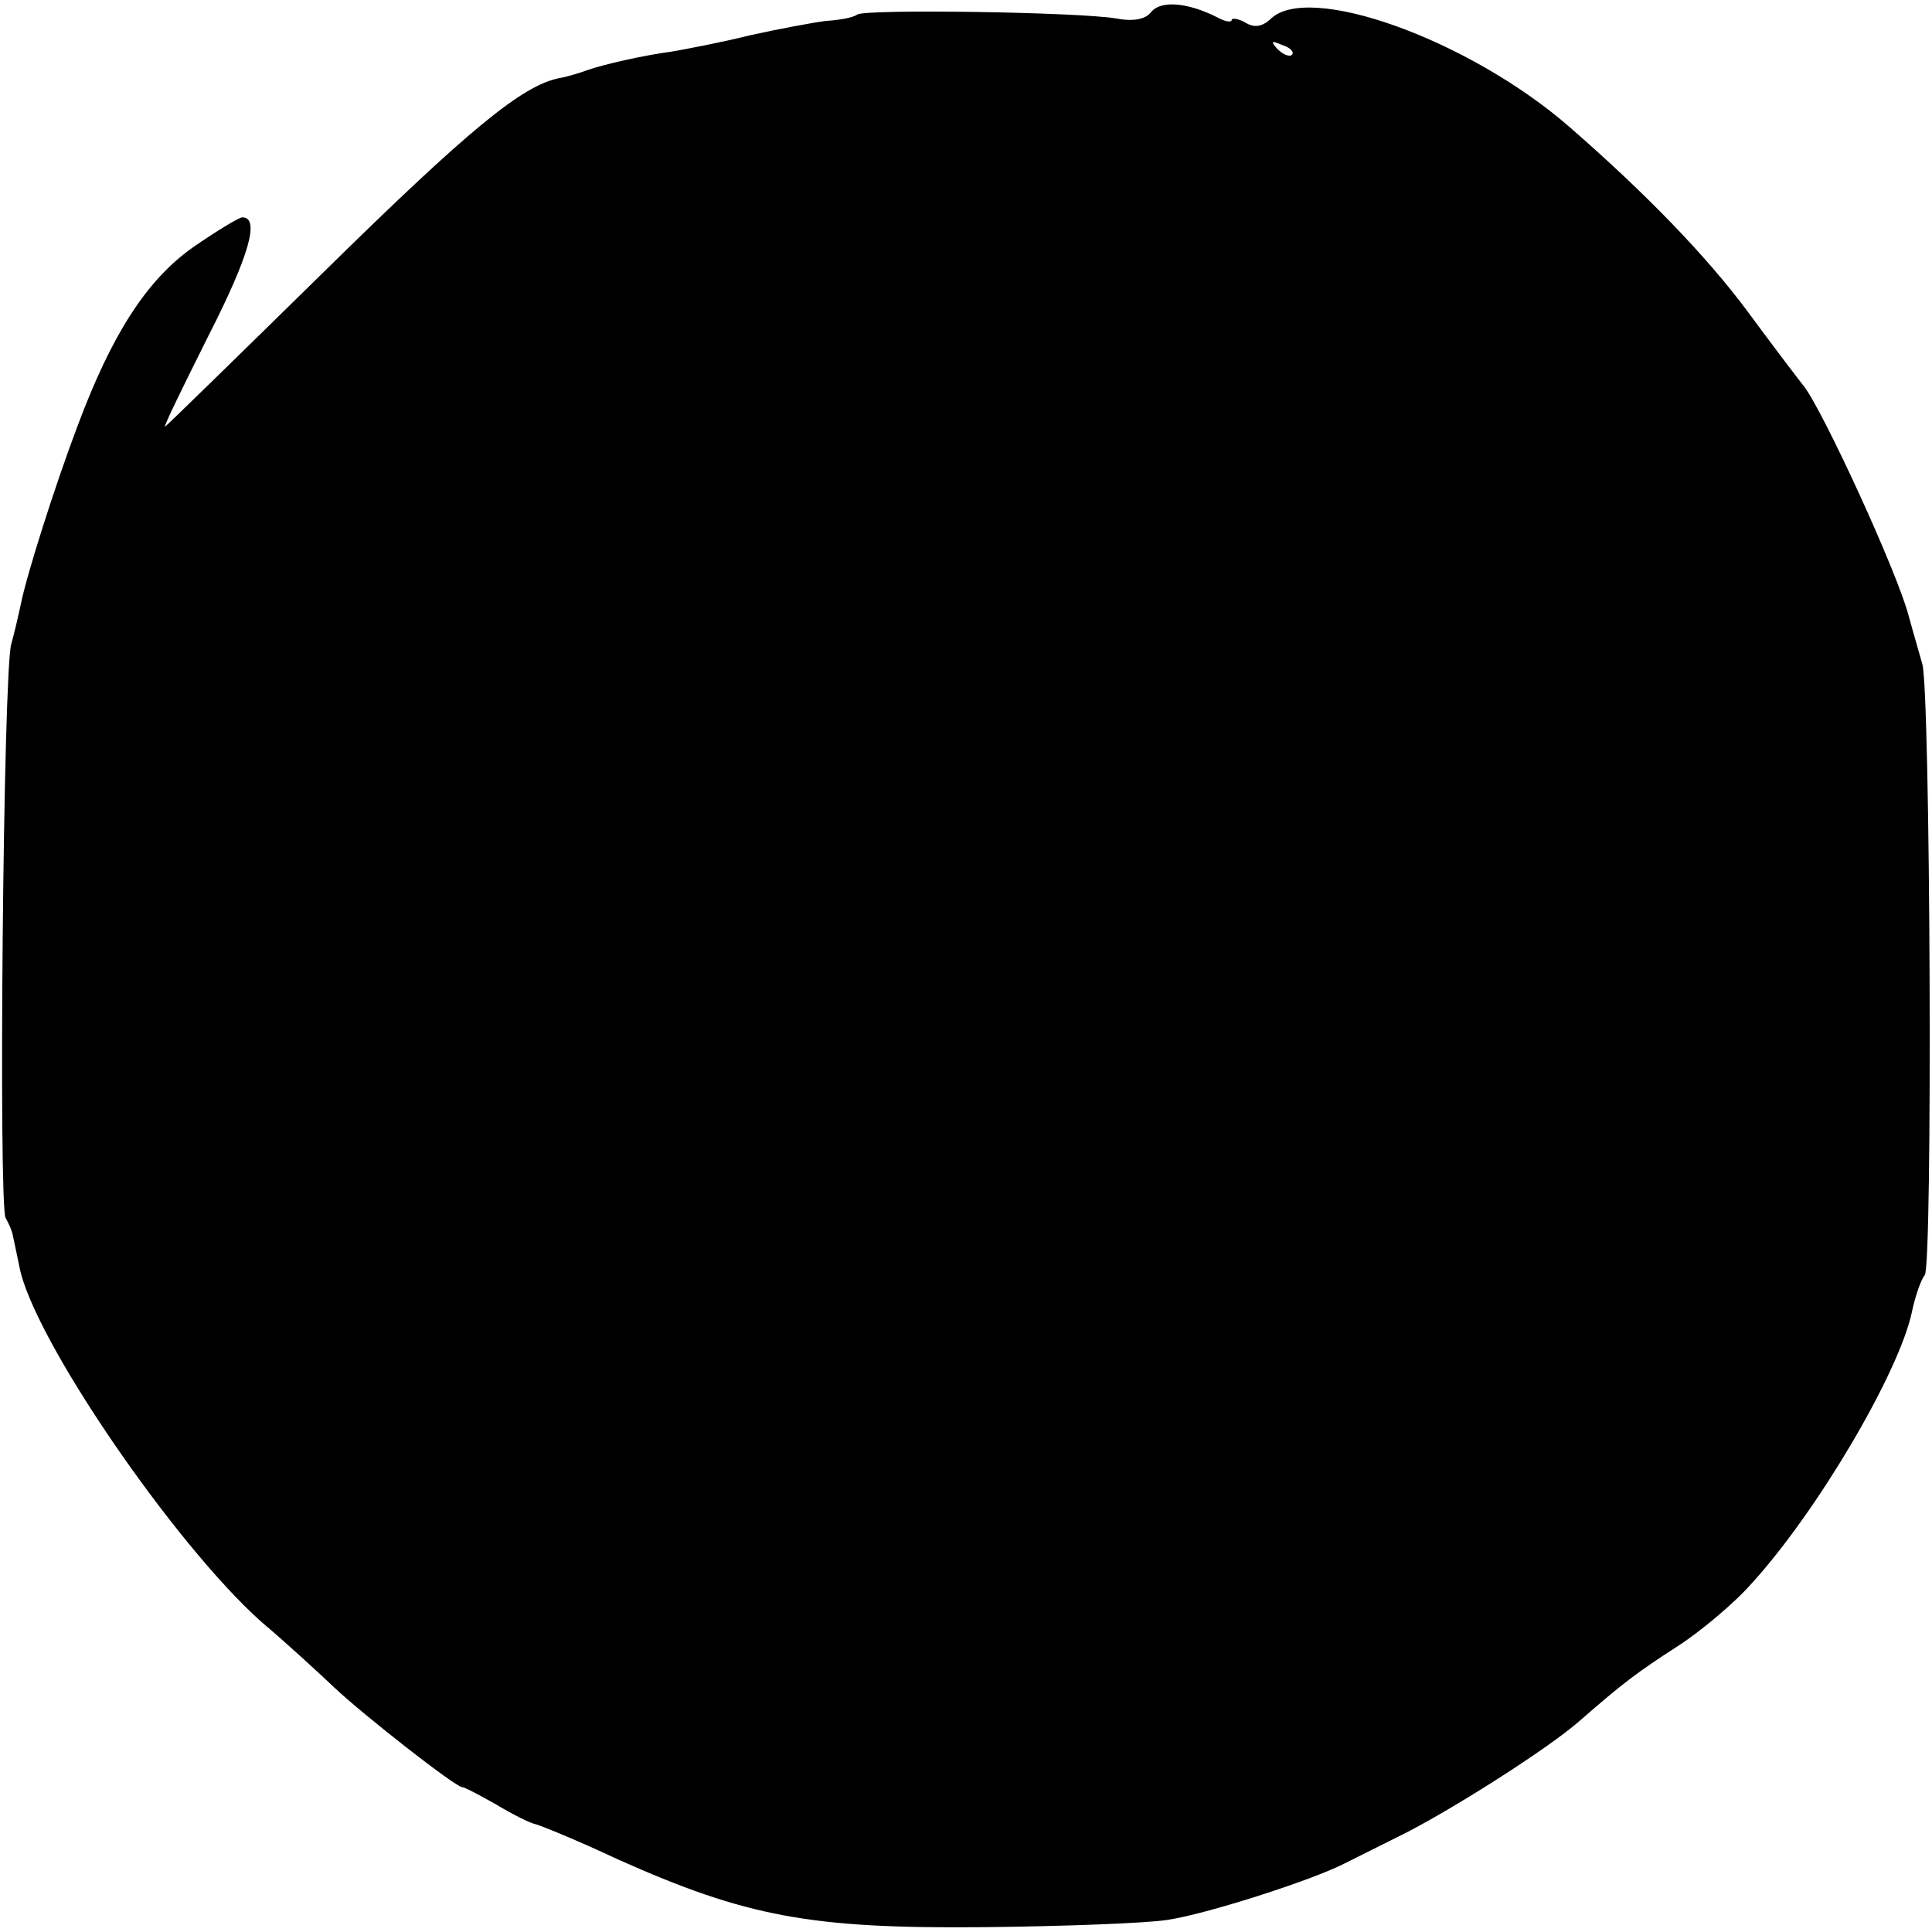 <?xml version="1.0" standalone="no"?>
<!DOCTYPE svg PUBLIC "-//W3C//DTD SVG 20010904//EN"
 "http://www.w3.org/TR/2001/REC-SVG-20010904/DTD/svg10.dtd">
<svg version="1.0" xmlns="http://www.w3.org/2000/svg"
 width="240pt" height="240pt" viewBox="0 0 240 240"
 preserveAspectRatio="xMidYMid meet">
<g transform="translate(0,240) scale(0.1,-0.1)"
fill="#000000" stroke="none">
<path d="M1430 2385 c-7 -9 -22 -12 -43 -8 -46 8 -310 12 -322 5 -5 -4 -23 -7
-39 -8 -16 -2 -59 -10 -95 -18 -36 -9 -79 -17 -96 -20 -37 -5 -85 -16 -105
-23 -8 -3 -24 -8 -35 -10 -46 -9 -112 -63 -294 -242 -107 -105 -195 -191 -196
-191 -2 0 23 51 54 113 51 100 64 147 42 147 -4 0 -32 -17 -61 -37 -58 -41
-101 -108 -144 -223 -29 -77 -63 -185 -70 -220 -3 -14 -8 -36 -12 -50 -10 -33
-16 -698 -7 -713 4 -7 8 -16 9 -22 1 -5 5 -23 8 -38 16 -88 193 -346 301 -442
32 -27 72 -64 90 -81 37 -35 151 -124 159 -124 3 0 22 -10 43 -22 20 -12 42
-23 48 -24 5 -1 52 -20 103 -44 159 -71 239 -86 453 -84 101 1 204 5 229 9 48
7 179 49 220 70 14 7 50 25 80 40 63 33 173 103 212 137 55 48 71 60 122 93
28 18 70 53 92 78 82 90 183 262 199 337 4 19 11 40 16 46 10 12 7 725 -3 759
-3 11 -11 38 -17 60 -14 54 -106 254 -130 285 -11 14 -42 55 -70 93 -52 70
-128 148 -221 229 -125 109 -326 181 -372 134 -10 -9 -20 -11 -31 -4 -9 5 -17
6 -17 3 0 -3 -8 -2 -17 3 -37 19 -71 22 -83 7z m175 -53 c-3 -3 -11 0 -18 7
-9 10 -8 11 6 5 10 -3 15 -9 12 -12z"/>
</g>
</svg>

